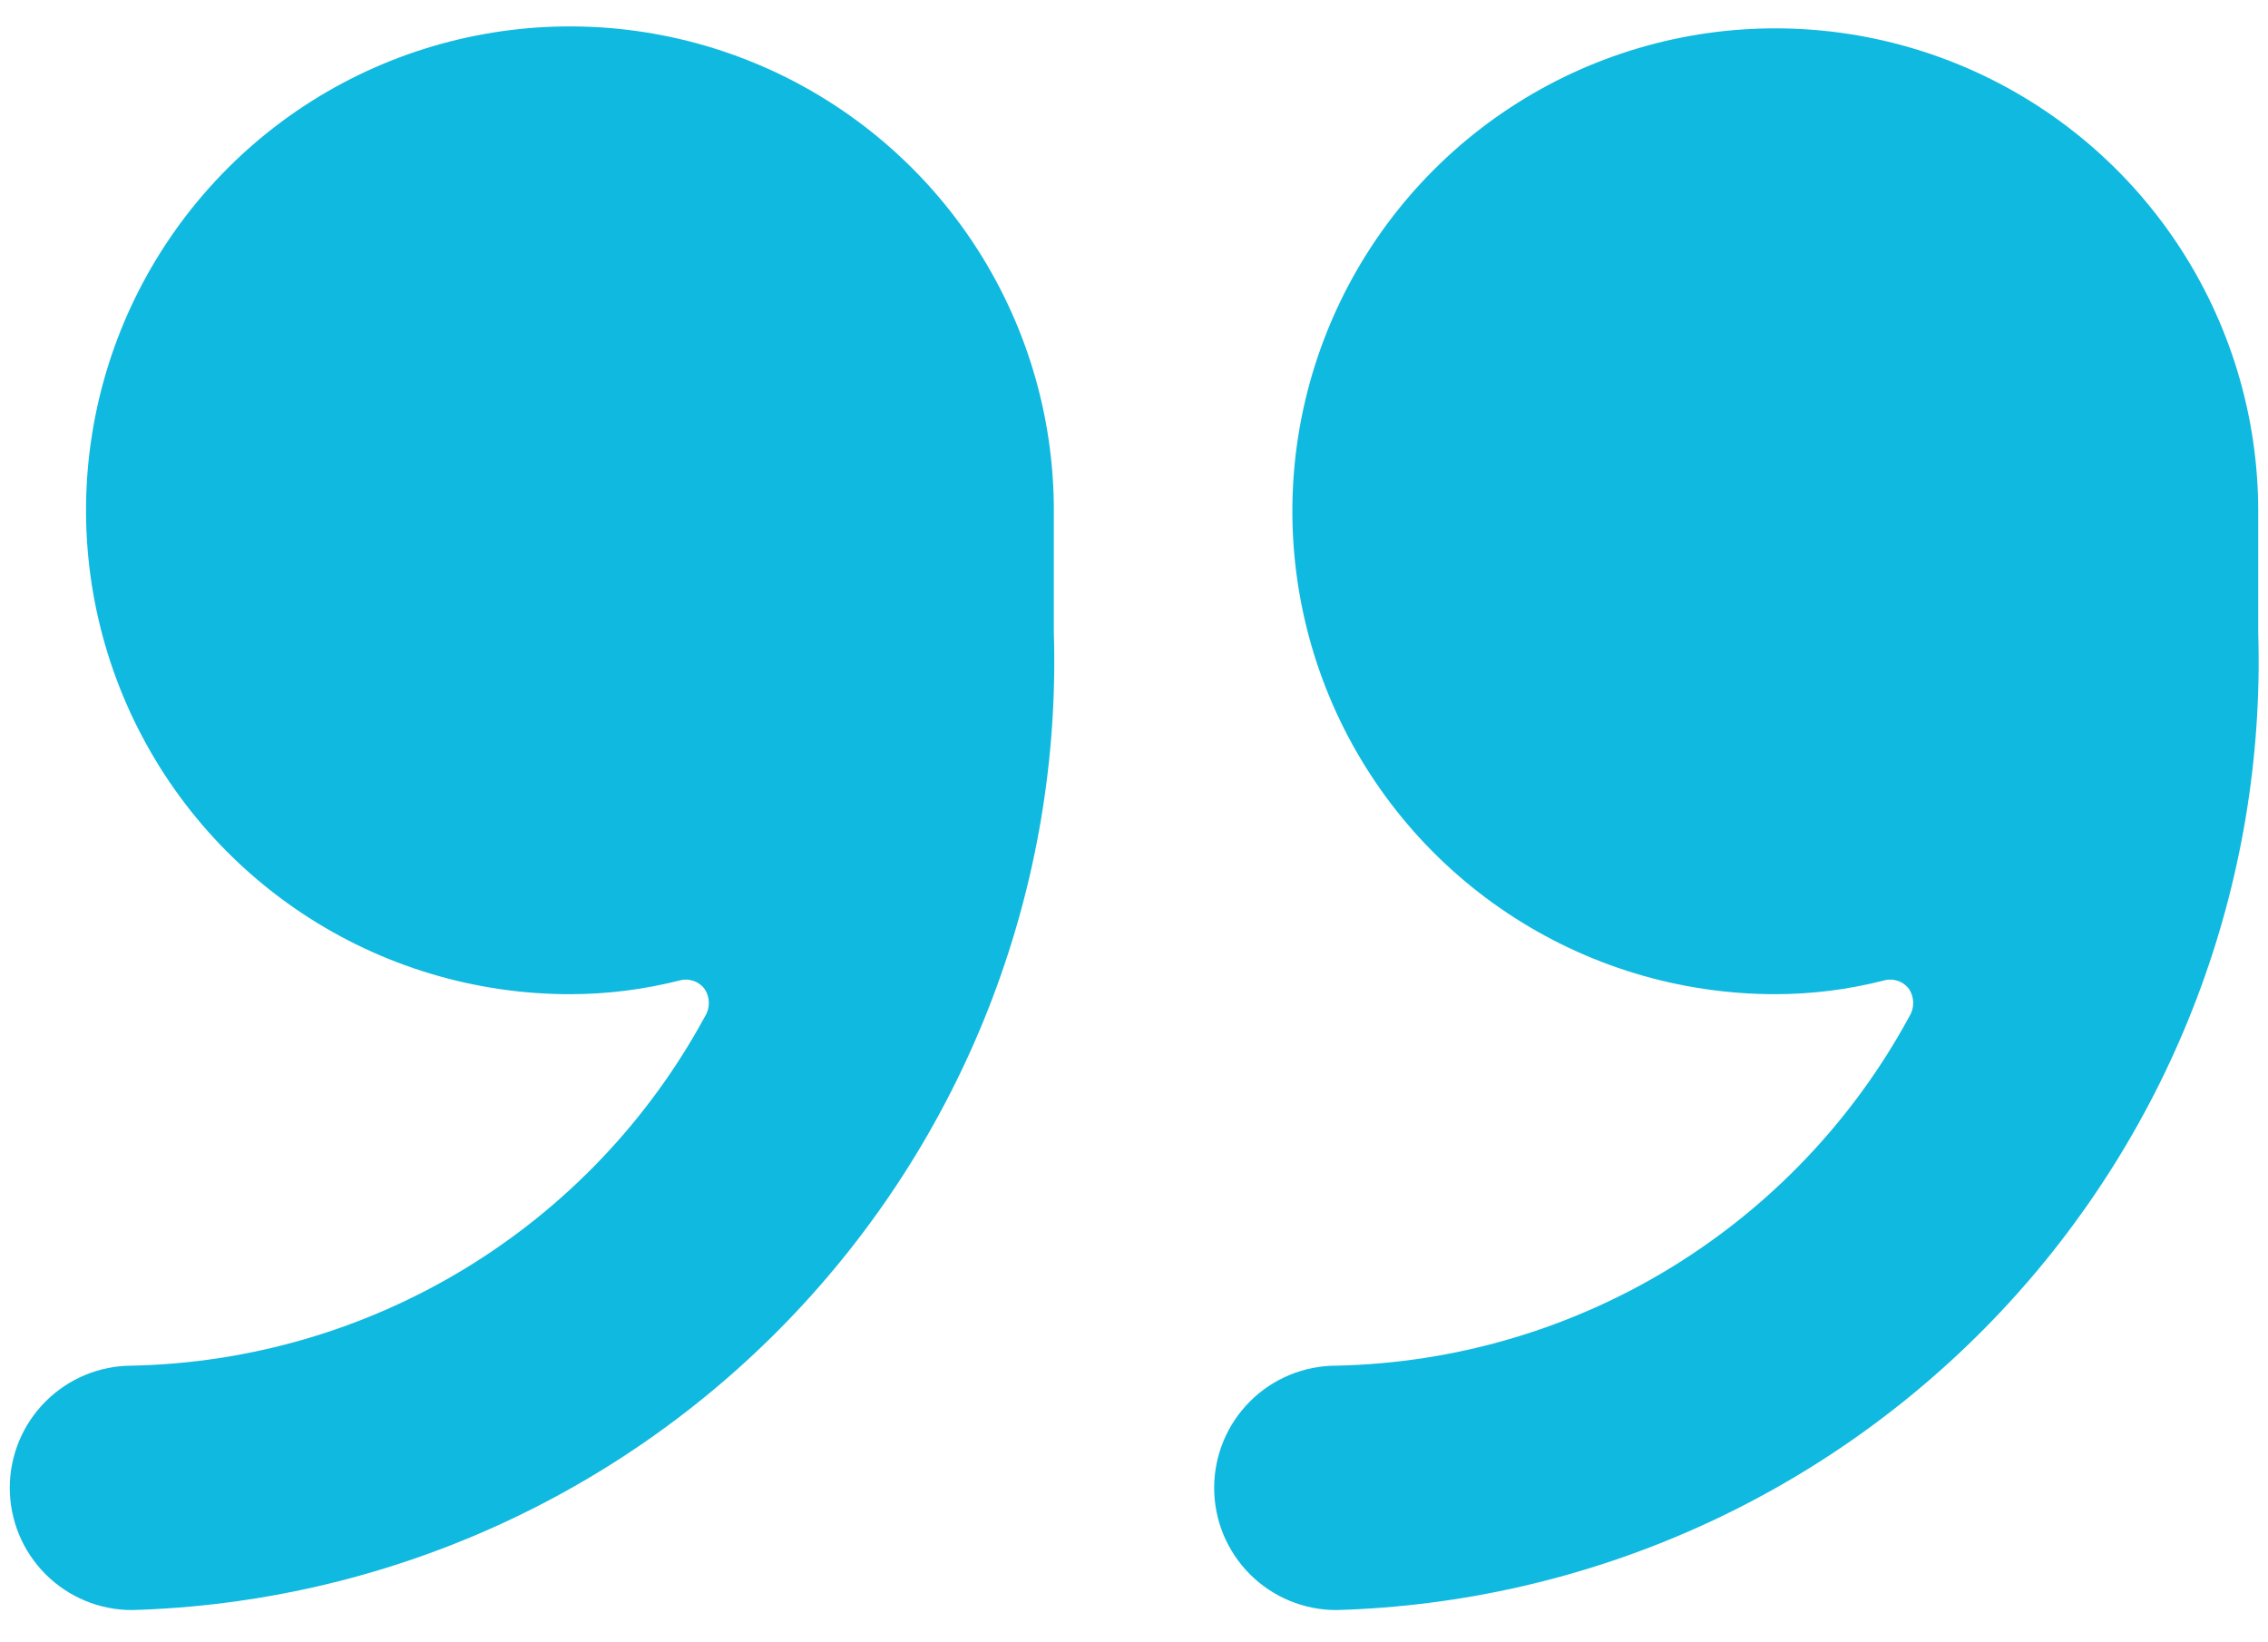 <svg width="58" height="42" viewBox="0 0 58 42" fill="none" xmlns="http://www.w3.org/2000/svg">
<path d="M34.175 41.175C37.365 41.084 40.507 40.366 43.419 39.06C46.331 37.754 48.958 35.886 51.147 33.564C53.337 31.242 55.047 28.511 56.18 25.527C57.313 22.543 57.847 19.365 57.75 16.175L57.75 13.075C57.75 10.633 57.026 8.245 55.669 6.214C54.312 4.183 52.383 2.6 50.126 1.665C47.87 0.73 45.386 0.486 42.991 0.962C40.595 1.439 38.395 2.615 36.667 4.342C34.94 6.069 33.764 8.27 33.287 10.666C32.811 13.061 33.056 15.544 33.99 17.801C34.925 20.058 36.508 21.987 38.539 23.344C40.57 24.701 42.958 25.425 45.4 25.425C46.336 25.424 47.268 25.307 48.175 25.075C48.294 25.041 48.419 25.045 48.536 25.085C48.652 25.125 48.753 25.2 48.825 25.3C48.892 25.405 48.927 25.526 48.927 25.65C48.927 25.774 48.892 25.895 48.825 26C47.388 28.648 45.275 30.868 42.702 32.436C40.129 34.003 37.187 34.862 34.175 34.925C33.346 34.925 32.551 35.254 31.965 35.84C31.379 36.426 31.05 37.221 31.05 38.05C31.05 38.879 31.379 39.674 31.965 40.26C32.551 40.846 33.346 41.175 34.175 41.175Z" fill="#10B9DF"/>
<path d="M3.375 34.925C2.546 34.925 1.752 35.254 1.166 35.84C0.58 36.426 0.25 37.221 0.25 38.05C0.25 38.879 0.58 39.674 1.166 40.26C1.752 40.846 2.546 41.175 3.375 41.175C6.566 41.084 9.707 40.366 12.619 39.06C15.531 37.754 18.158 35.886 20.347 33.564C22.537 31.242 24.247 28.511 25.38 25.527C26.513 22.543 27.047 19.365 26.95 16.175L26.95 13.075C26.955 10.625 26.233 8.229 24.875 6.19C23.517 4.152 21.585 2.562 19.323 1.622C17.06 0.682 14.57 0.435 12.167 0.912C9.764 1.388 7.557 2.567 5.825 4.3C4.093 6.032 2.914 8.239 2.437 10.642C1.96 13.045 2.207 15.535 3.147 17.797C4.087 20.06 5.677 21.992 7.716 23.35C9.755 24.708 12.151 25.43 14.6 25.425C15.536 25.423 16.468 25.305 17.375 25.075C17.494 25.041 17.619 25.045 17.736 25.085C17.852 25.125 17.953 25.2 18.025 25.3C18.092 25.405 18.128 25.526 18.128 25.65C18.128 25.774 18.092 25.895 18.025 26C16.588 28.648 14.476 30.868 11.902 32.436C9.329 34.003 6.388 34.862 3.375 34.925Z" fill="#10B9DF"/>
</svg>
